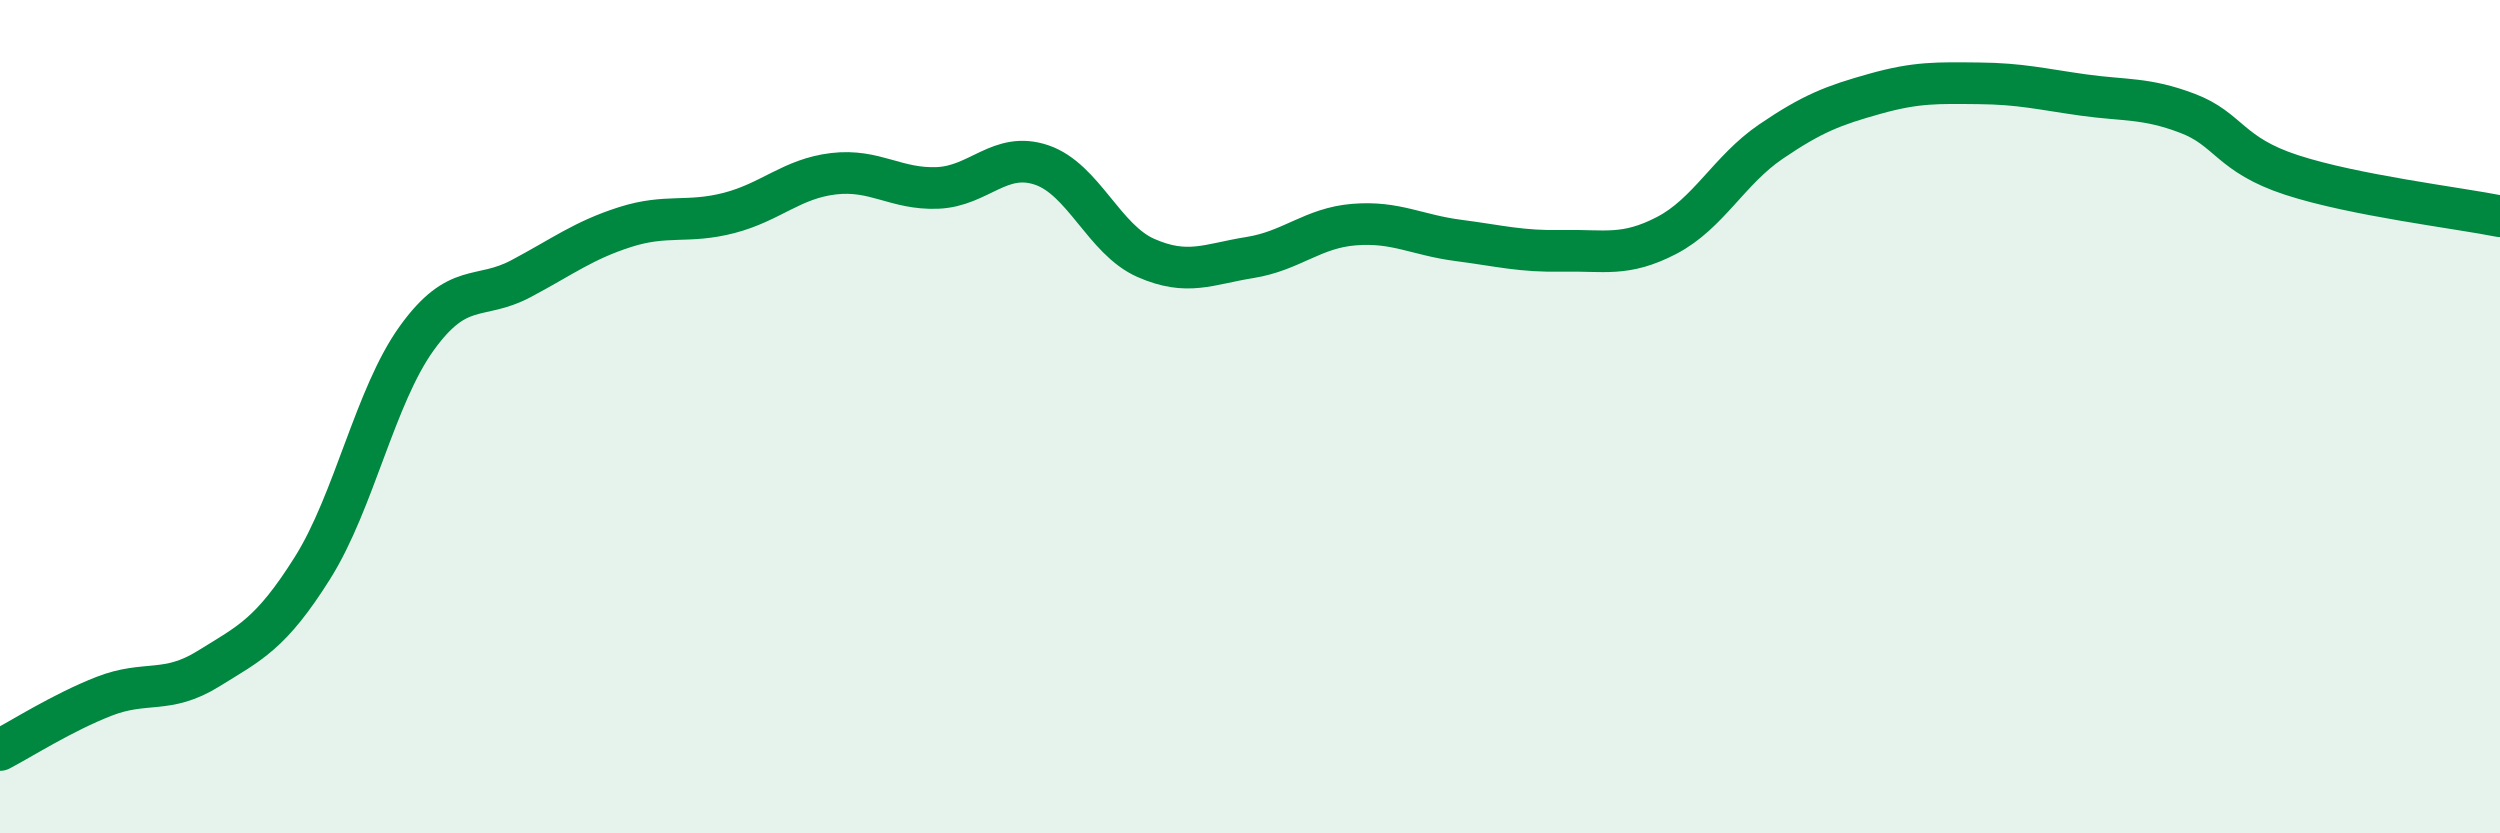 
    <svg width="60" height="20" viewBox="0 0 60 20" xmlns="http://www.w3.org/2000/svg">
      <path
        d="M 0,18 C 0.5,17.74 1.5,17.1 2.5,16.71 C 3.5,16.32 4,16.67 5,16.05 C 6,15.43 6.5,15.22 7.5,13.63 C 8.5,12.04 9,9.51 10,8.12 C 11,6.73 11.5,7.22 12.5,6.69 C 13.5,6.16 14,5.77 15,5.45 C 16,5.13 16.5,5.37 17.5,5.11 C 18.5,4.85 19,4.29 20,4.17 C 21,4.05 21.5,4.55 22.5,4.51 C 23.5,4.47 24,3.62 25,3.96 C 26,4.3 26.5,5.75 27.5,6.19 C 28.5,6.63 29,6.34 30,6.18 C 31,6.02 31.5,5.47 32.5,5.39 C 33.5,5.31 34,5.64 35,5.77 C 36,5.9 36.5,6.04 37.5,6.02 C 38.5,6 39,6.17 40,5.65 C 41,5.13 41.5,4.08 42.5,3.4 C 43.5,2.72 44,2.53 45,2.25 C 46,1.97 46.5,1.99 47.5,2 C 48.5,2.01 49,2.14 50,2.28 C 51,2.42 51.5,2.34 52.5,2.72 C 53.5,3.1 53.5,3.71 55,4.2 C 56.5,4.69 59,4.99 60,5.19L60 20L0 20Z"
        fill="#008740"
        opacity="0.1"
        stroke-linecap="round"
        stroke-linejoin="round"
      />
      <path
        d="M 0,18 C 0.5,17.74 1.5,17.1 2.5,16.71 C 3.5,16.32 4,16.67 5,16.05 C 6,15.43 6.5,15.22 7.5,13.63 C 8.5,12.04 9,9.51 10,8.12 C 11,6.73 11.5,7.22 12.5,6.69 C 13.5,6.16 14,5.77 15,5.45 C 16,5.13 16.5,5.37 17.5,5.11 C 18.5,4.85 19,4.29 20,4.17 C 21,4.05 21.5,4.55 22.5,4.51 C 23.5,4.47 24,3.62 25,3.96 C 26,4.3 26.5,5.75 27.5,6.19 C 28.5,6.63 29,6.34 30,6.18 C 31,6.02 31.5,5.47 32.5,5.39 C 33.5,5.31 34,5.64 35,5.77 C 36,5.9 36.5,6.04 37.5,6.02 C 38.5,6 39,6.17 40,5.65 C 41,5.13 41.5,4.08 42.5,3.4 C 43.5,2.72 44,2.53 45,2.25 C 46,1.97 46.5,1.99 47.5,2 C 48.5,2.01 49,2.14 50,2.28 C 51,2.42 51.5,2.34 52.5,2.72 C 53.5,3.1 53.5,3.71 55,4.2 C 56.5,4.69 59,4.99 60,5.19"
        stroke="#008740"
        stroke-width="1"
        fill="none"
        stroke-linecap="round"
        stroke-linejoin="round"
      />
    </svg>
  